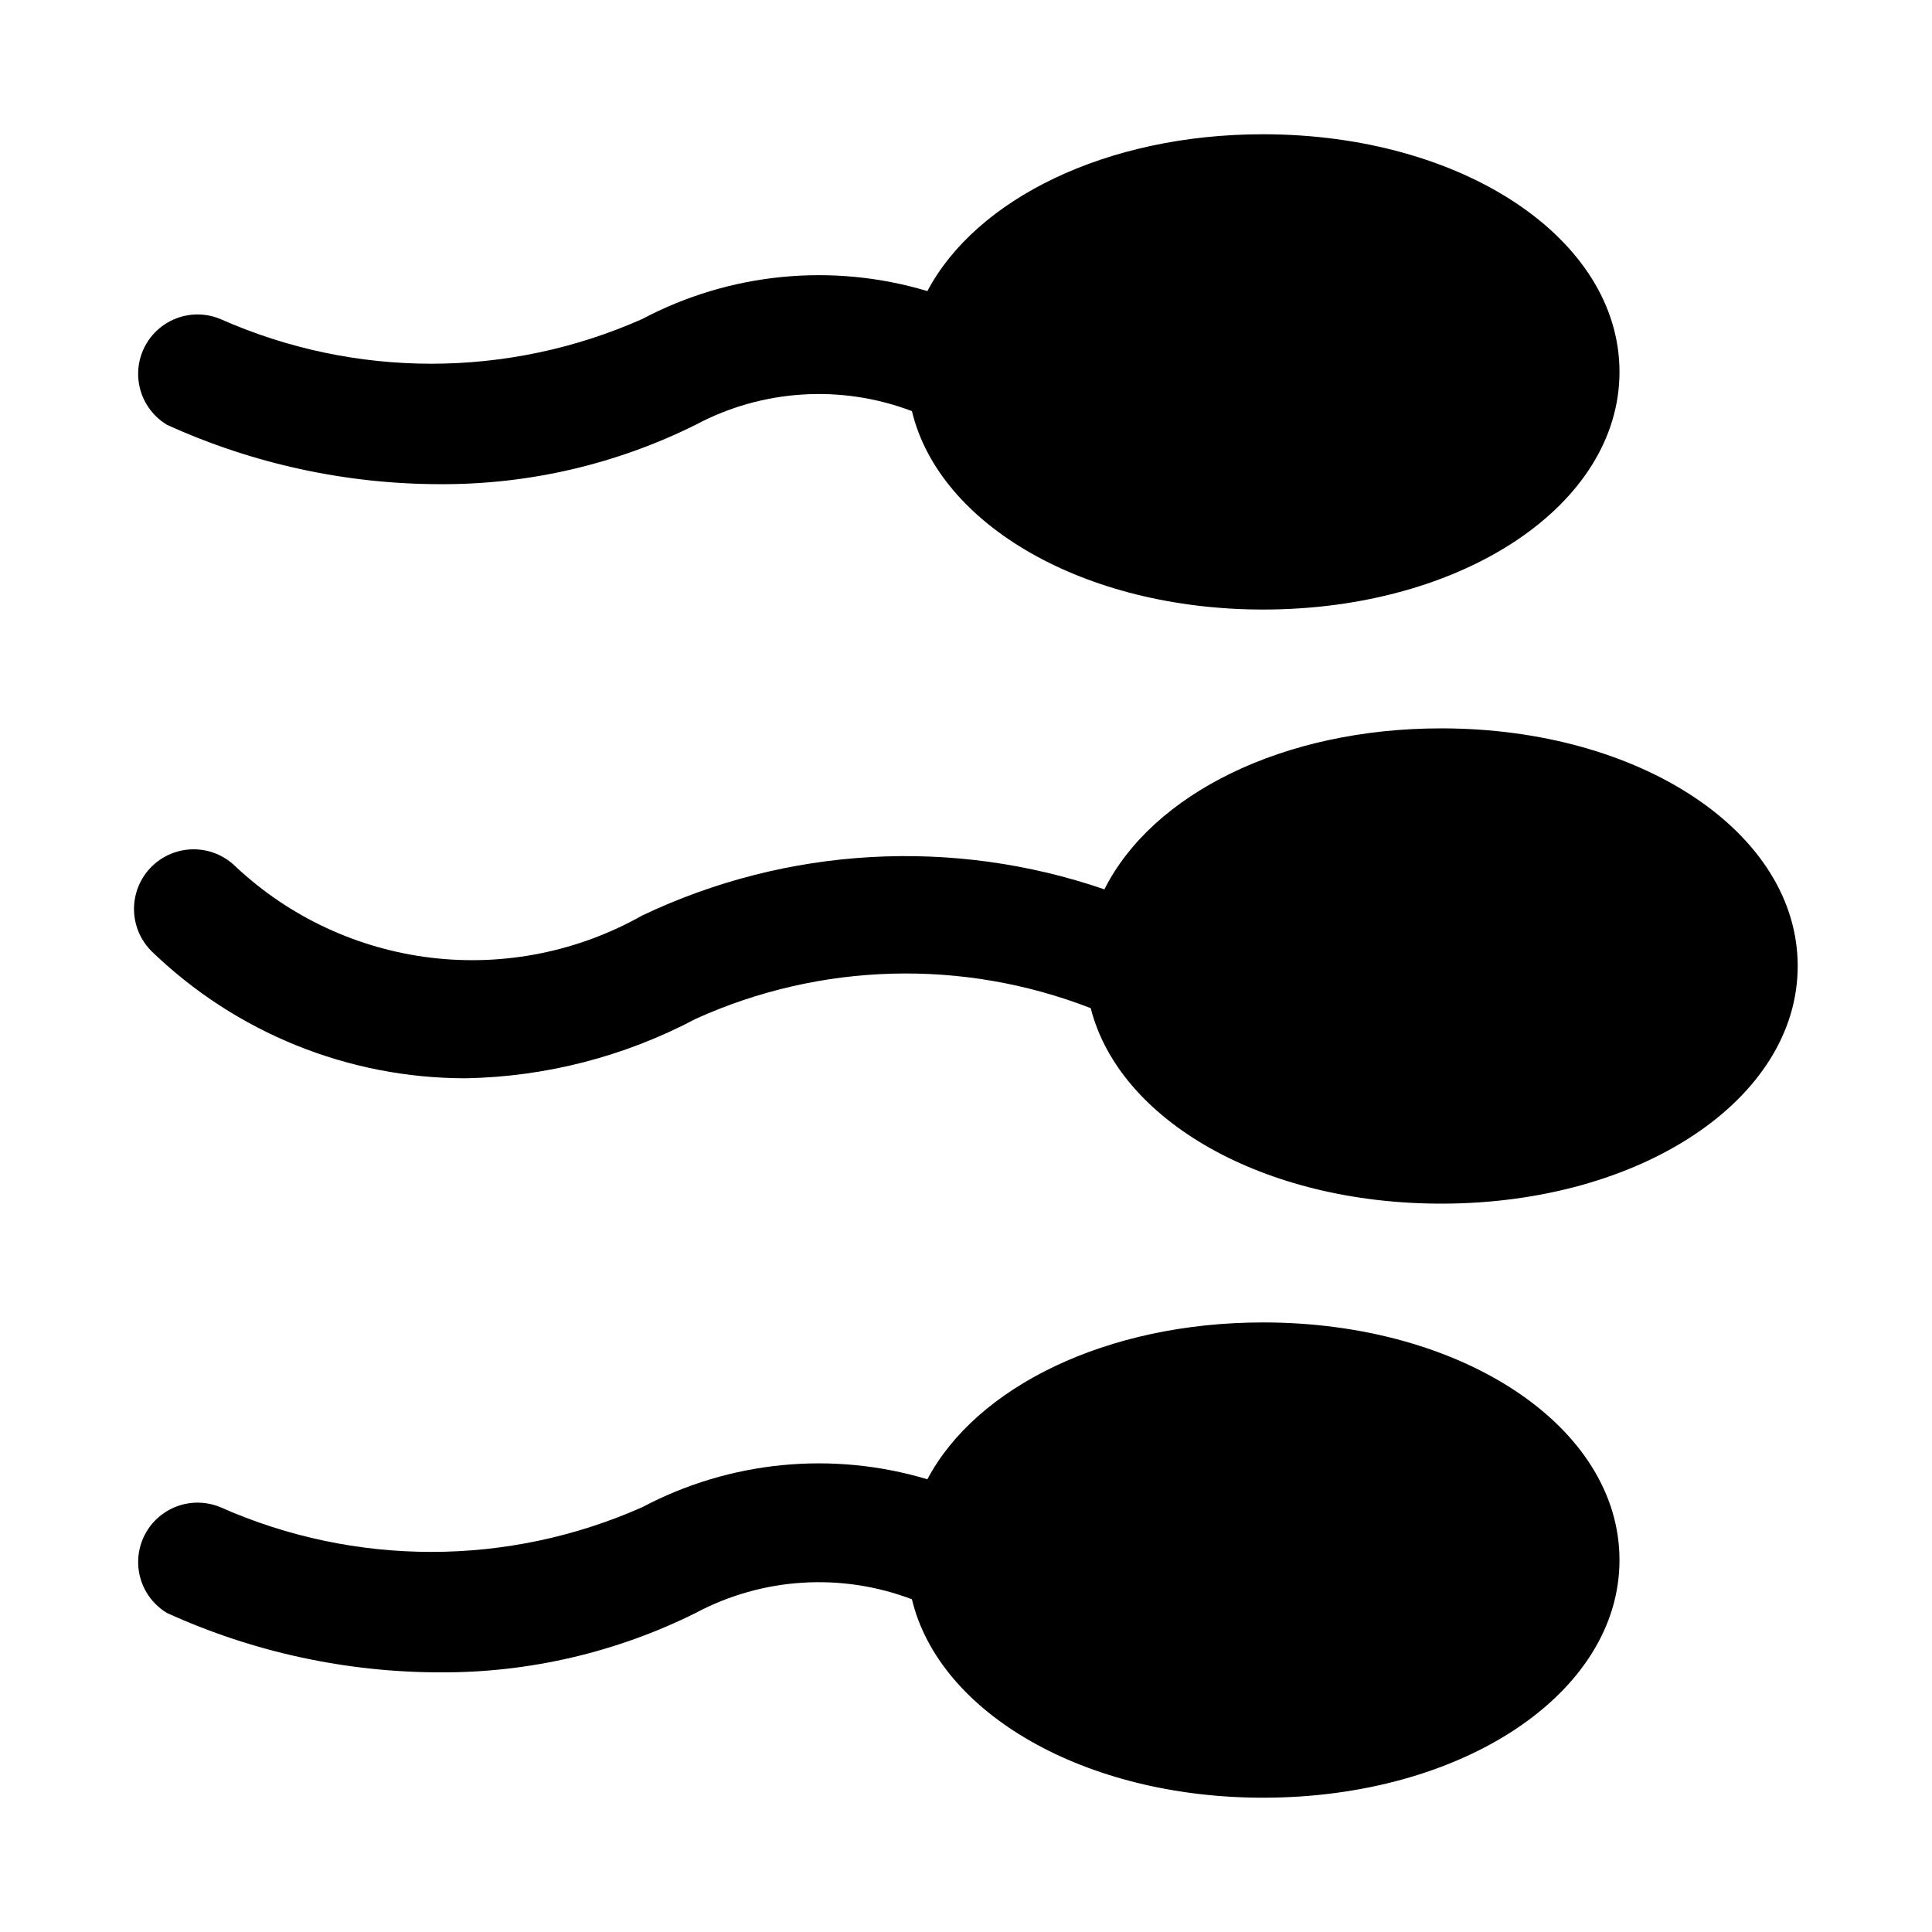 <?xml version="1.0" encoding="UTF-8"?>
<!-- Uploaded to: SVG Repo, www.svgrepo.com, Generator: SVG Repo Mixer Tools -->
<svg fill="#000000" width="800px" height="800px" version="1.1" viewBox="144 144 512 512" xmlns="http://www.w3.org/2000/svg">
 <path d="m620.41 400c0 35.266-41.562 62.977-94.465 62.977-47.23 0-85.332-22.043-92.891-51.797l0.004-0.004c-33.863-13.172-71.602-12.152-104.7 2.836-18.793 9.953-39.664 15.348-60.93 15.742-31.086 0.016-60.953-12.07-83.285-33.691-3.996-3.992-5.555-9.812-4.094-15.27 1.465-5.457 5.723-9.715 11.18-11.18 5.457-1.461 11.277 0.098 15.27 4.094 14.238 13.332 32.359 21.777 51.73 24.098 19.367 2.324 38.973-1.598 55.961-11.188 38.348-18.246 82.324-20.73 122.49-6.93 12.75-25.348 47.387-42.664 89.266-42.664 52.902 0 94.465 27.707 94.465 62.977zm-432.17-143.43c22.738 10.355 47.434 15.723 72.422 15.742 23.484 0.113 46.672-5.277 67.699-15.742 17.684-9.422 38.578-10.738 57.309-3.621 7.242 30.227 45.816 52.586 93.047 52.586 52.898 0 94.465-27.711 94.465-62.977s-41.562-62.977-94.465-62.977c-41.562 0-76.043 17.16-88.953 41.562-25.188-7.551-52.332-4.891-75.57 7.402-35.59 15.797-76.199 15.797-111.79 0-4.938-2.059-10.582-1.465-14.988 1.57-4.406 3.039-6.965 8.102-6.801 13.449 0.168 5.348 3.035 10.246 7.621 13.004zm290.48 237.89c-41.562 0-76.043 17.16-88.953 41.562v0.004c-25.188-7.551-52.332-4.894-75.57 7.398-35.59 15.797-76.199 15.797-111.79 0-4.938-2.055-10.582-1.465-14.988 1.574-4.406 3.035-6.965 8.102-6.801 13.449 0.168 5.348 3.035 10.242 7.621 13.004 22.738 10.355 47.434 15.723 72.422 15.742 23.484 0.113 46.672-5.281 67.699-15.742 17.684-9.422 38.578-10.742 57.309-3.625 7.242 30.23 45.816 52.586 93.047 52.586 52.898 0 94.465-27.711 94.465-62.977s-41.566-62.977-94.465-62.977z"/>
</svg>